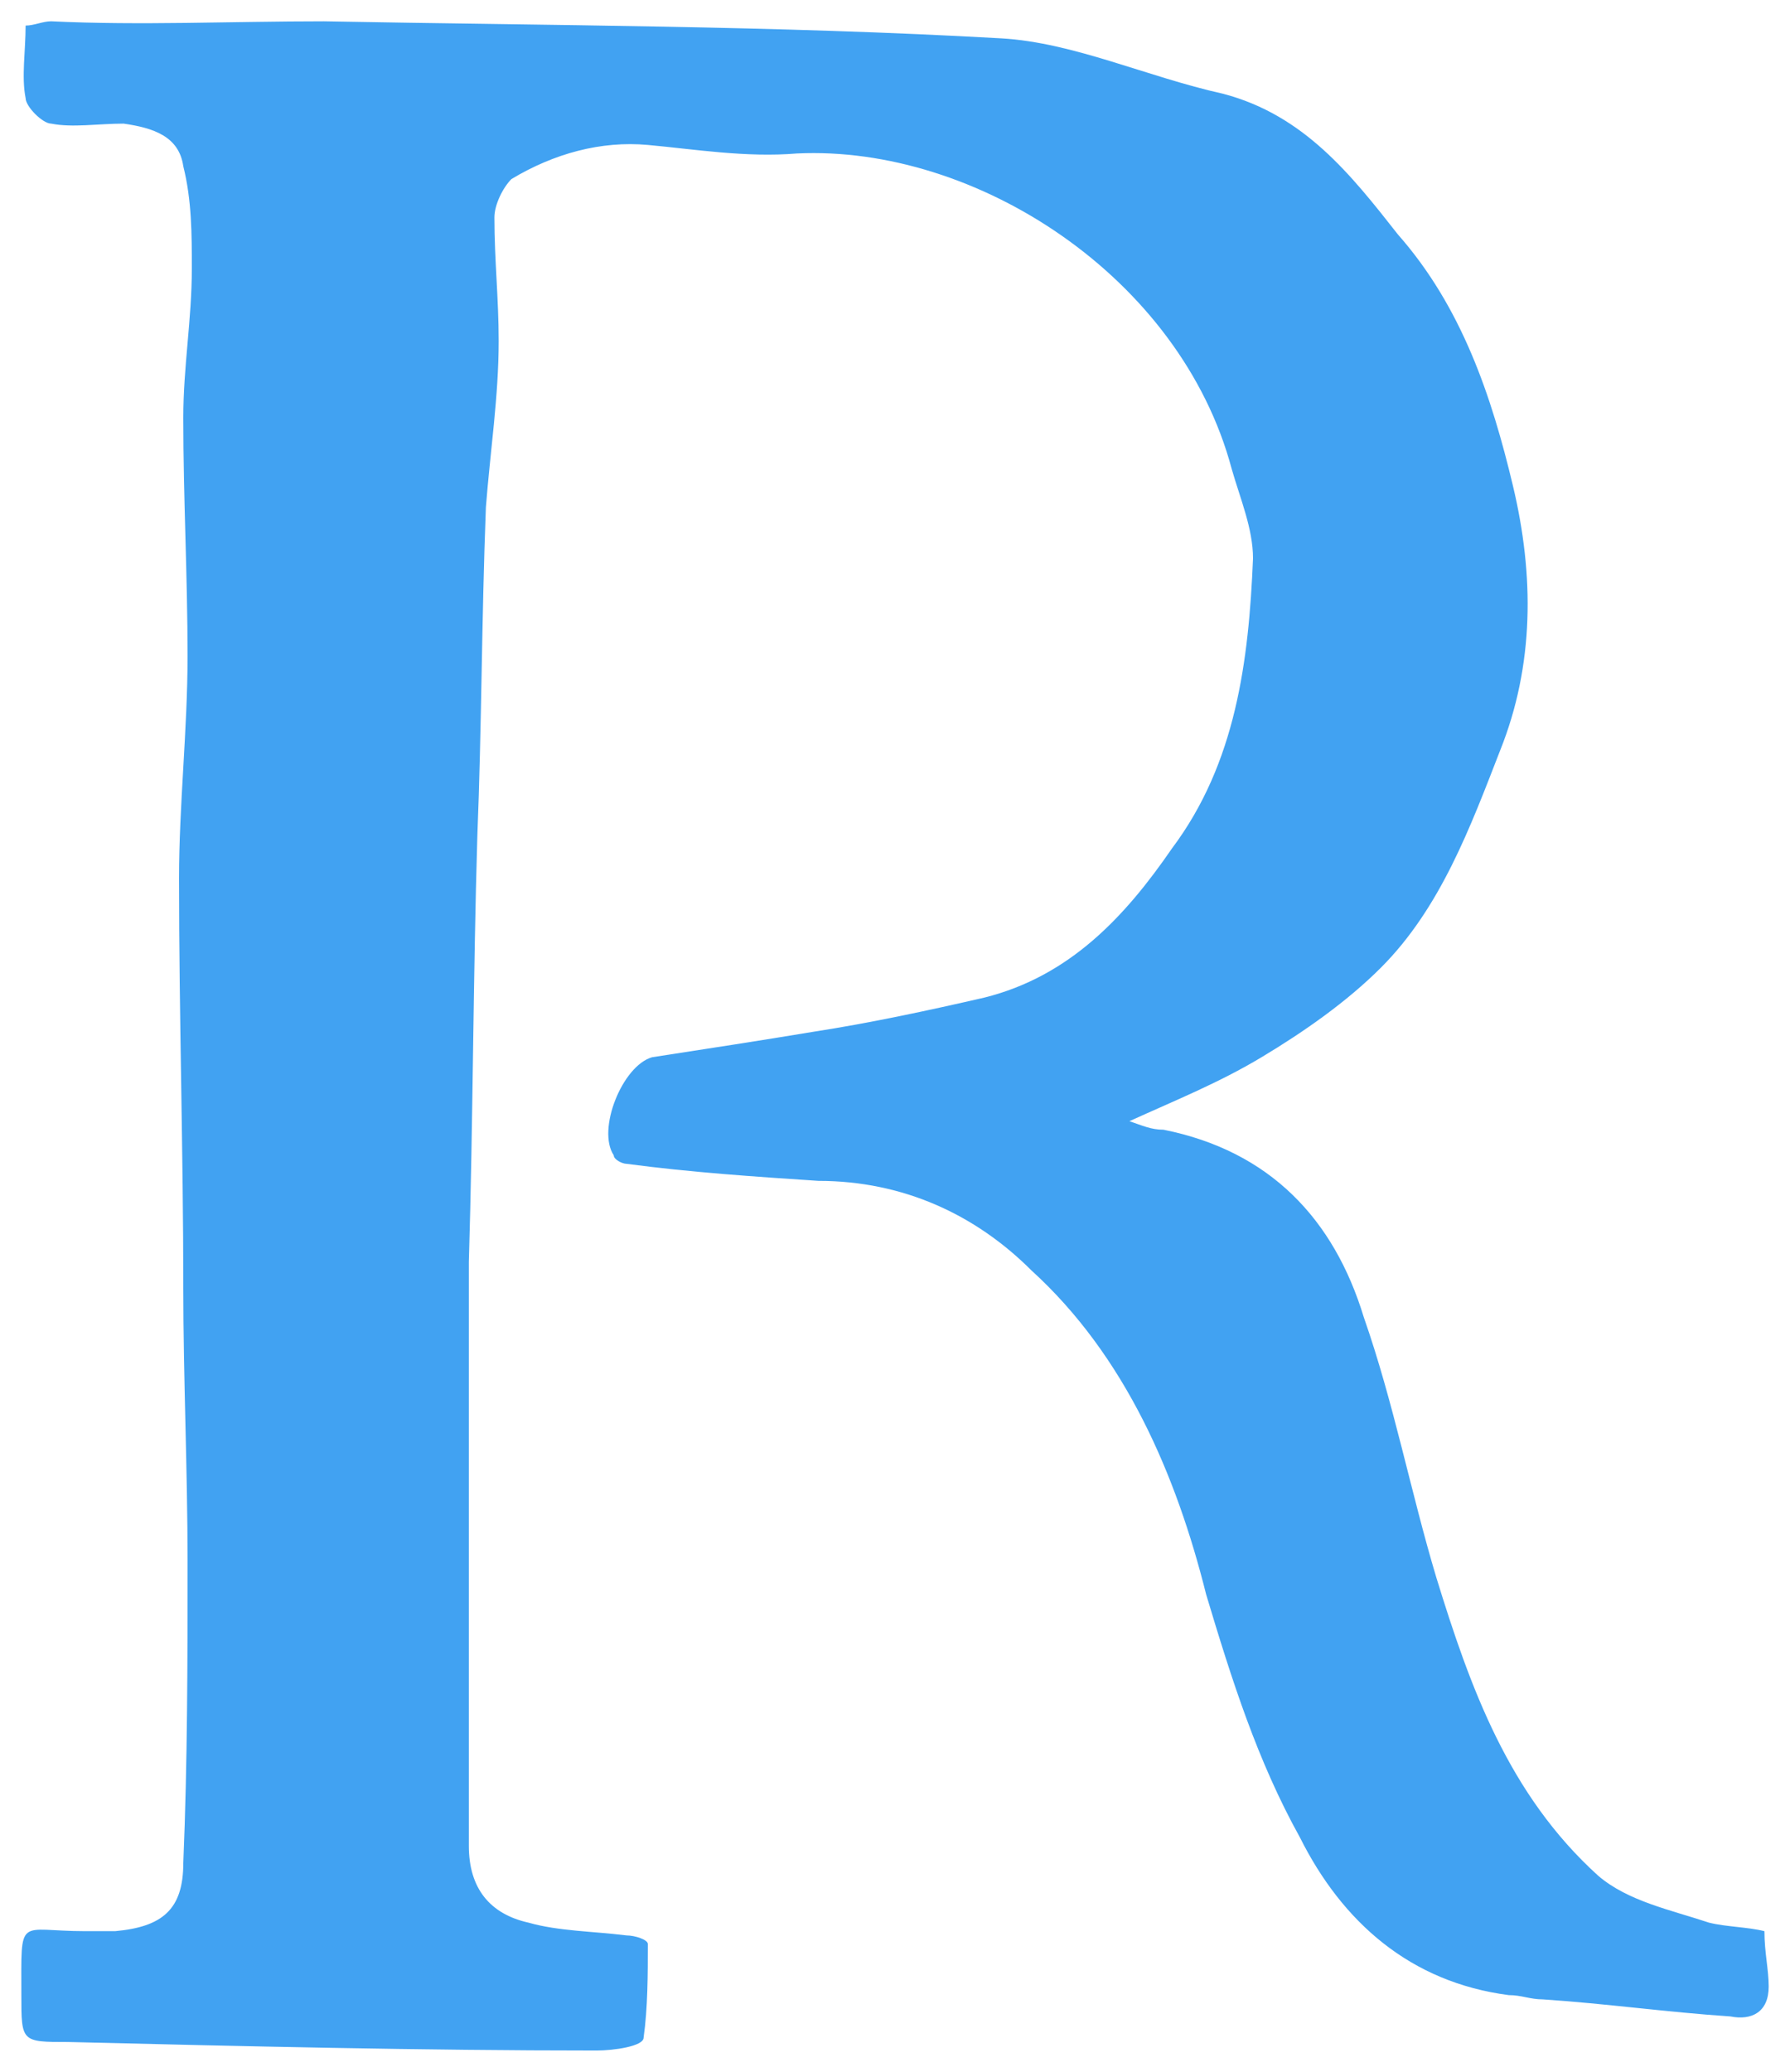 <?xml version="1.0" encoding="utf-8"?><!-- Generator: Adobe Illustrator 18.0.0, SVG Export Plug-In . SVG Version: 6.00 Build 0)  --><!DOCTYPE svg PUBLIC "-//W3C//DTD SVG 1.1//EN" "http://www.w3.org/Graphics/SVG/1.1/DTD/svg11.dtd"><svg xmlns="http://www.w3.org/2000/svg" xmlns:xlink="http://www.w3.org/1999/xlink" version="1.1" id="Layer_2" x="0px" y="0px" viewBox="-0.501 -0.5 42.001 48.6" enable-background="new 0 0 41 47.7" xml:space="preserve" width="42.001" height="48.6">
<g>
	<path fill="#41A2F2" d="M41,46.1c0,0.6-0.4,0.8-0.9,0.7c-1.5-0.1-2.9-0.3-4.4-0.4c-0.3,0-0.5-0.1-0.8-0.1c-2.3-0.3-3.9-1.7-4.9-3.7   c-1-1.8-1.6-3.7-2.2-5.7c-0.7-2.8-1.9-5.6-4.1-7.6c-1.3-1.3-3-2.1-5-2.1c-1.5-0.1-3-0.2-4.5-0.4c-0.1,0-0.3-0.1-0.3-0.2   c-0.4-0.6,0.2-2.1,0.9-2.3c1.3-0.2,2.6-0.4,3.8-0.6c1.3-0.2,2.7-0.5,4-0.8c2-0.5,3.3-1.9,4.4-3.5c1.5-2,1.8-4.4,1.9-6.8   c0-0.7-0.3-1.4-0.5-2.1C27.2,6,22.4,2.9,18.2,3.1C17,3.2,15.8,3,14.7,2.9c-1.1-0.1-2.2,0.2-3.2,0.8c-0.2,0.2-0.4,0.6-0.4,0.9   c0,1,0.1,1.9,0.1,2.9c0,1.3-0.2,2.6-0.3,3.9c-0.1,2.6-0.1,5.2-0.2,7.7c-0.1,3.3-0.1,6.7-0.2,10c0,3.3,0,6.6,0,9.9   c0,1.3,0,2.5,0,3.8c0,1,0.5,1.6,1.4,1.8c0.7,0.2,1.5,0.2,2.3,0.3c0.2,0,0.5,0.1,0.5,0.2c0,0.7,0,1.5-0.1,2.2c0,0.2-0.7,0.3-1.1,0.3   c-4.1,0-8.3-0.1-12.4-0.2c-1.1,0-1.1,0-1.1-1.1c0-1.9-0.1-1.5,1.5-1.5c0.2,0,0.5,0,0.7,0c1.1-0.1,1.6-0.5,1.6-1.6   c0.1-2.4,0.1-4.7,0.1-7.1c0-2.1-0.1-4.3-0.1-6.4c0-3.2-0.1-6.4-0.1-9.6c0-1.7,0.2-3.5,0.2-5.2c0-1.9-0.1-3.7-0.1-5.6   c0-1.2,0.2-2.3,0.2-3.5c0-0.8,0-1.6-0.2-2.4c-0.1-0.7-0.7-0.9-1.4-1c-0.6,0-1.2,0.1-1.7,0c-0.2,0-0.6-0.4-0.6-0.6   c-0.1-0.5,0-1.1,0-1.7c0.2,0,0.4-0.1,0.6-0.1C2.8,0.1,4.9,0,7.1,0C12.4,0.1,17.7,0.1,23,0.4c1.7,0.1,3.4,0.9,5.2,1.3   c1.9,0.5,3,1.9,4.1,3.3c1.5,1.7,2.2,3.8,2.7,5.9c0.5,2.1,0.5,4.2-0.3,6.2c-0.7,1.8-1.4,3.7-2.8,5.1c-0.8,0.8-1.8,1.5-2.8,2.1   c-1,0.6-2,1-3.1,1.5c0.3,0.1,0.5,0.2,0.8,0.2c2.5,0.5,4,2.1,4.7,4.4c0.7,2,1.1,4.1,1.7,6.1c0.8,2.6,1.7,5.1,3.8,7   c0.7,0.6,1.7,0.8,2.6,1.1c0.4,0.1,0.9,0.1,1.3,0.2C40.9,45.3,41,45.7,41,46.1z" stroke-width="1"/>
</g>
</svg>